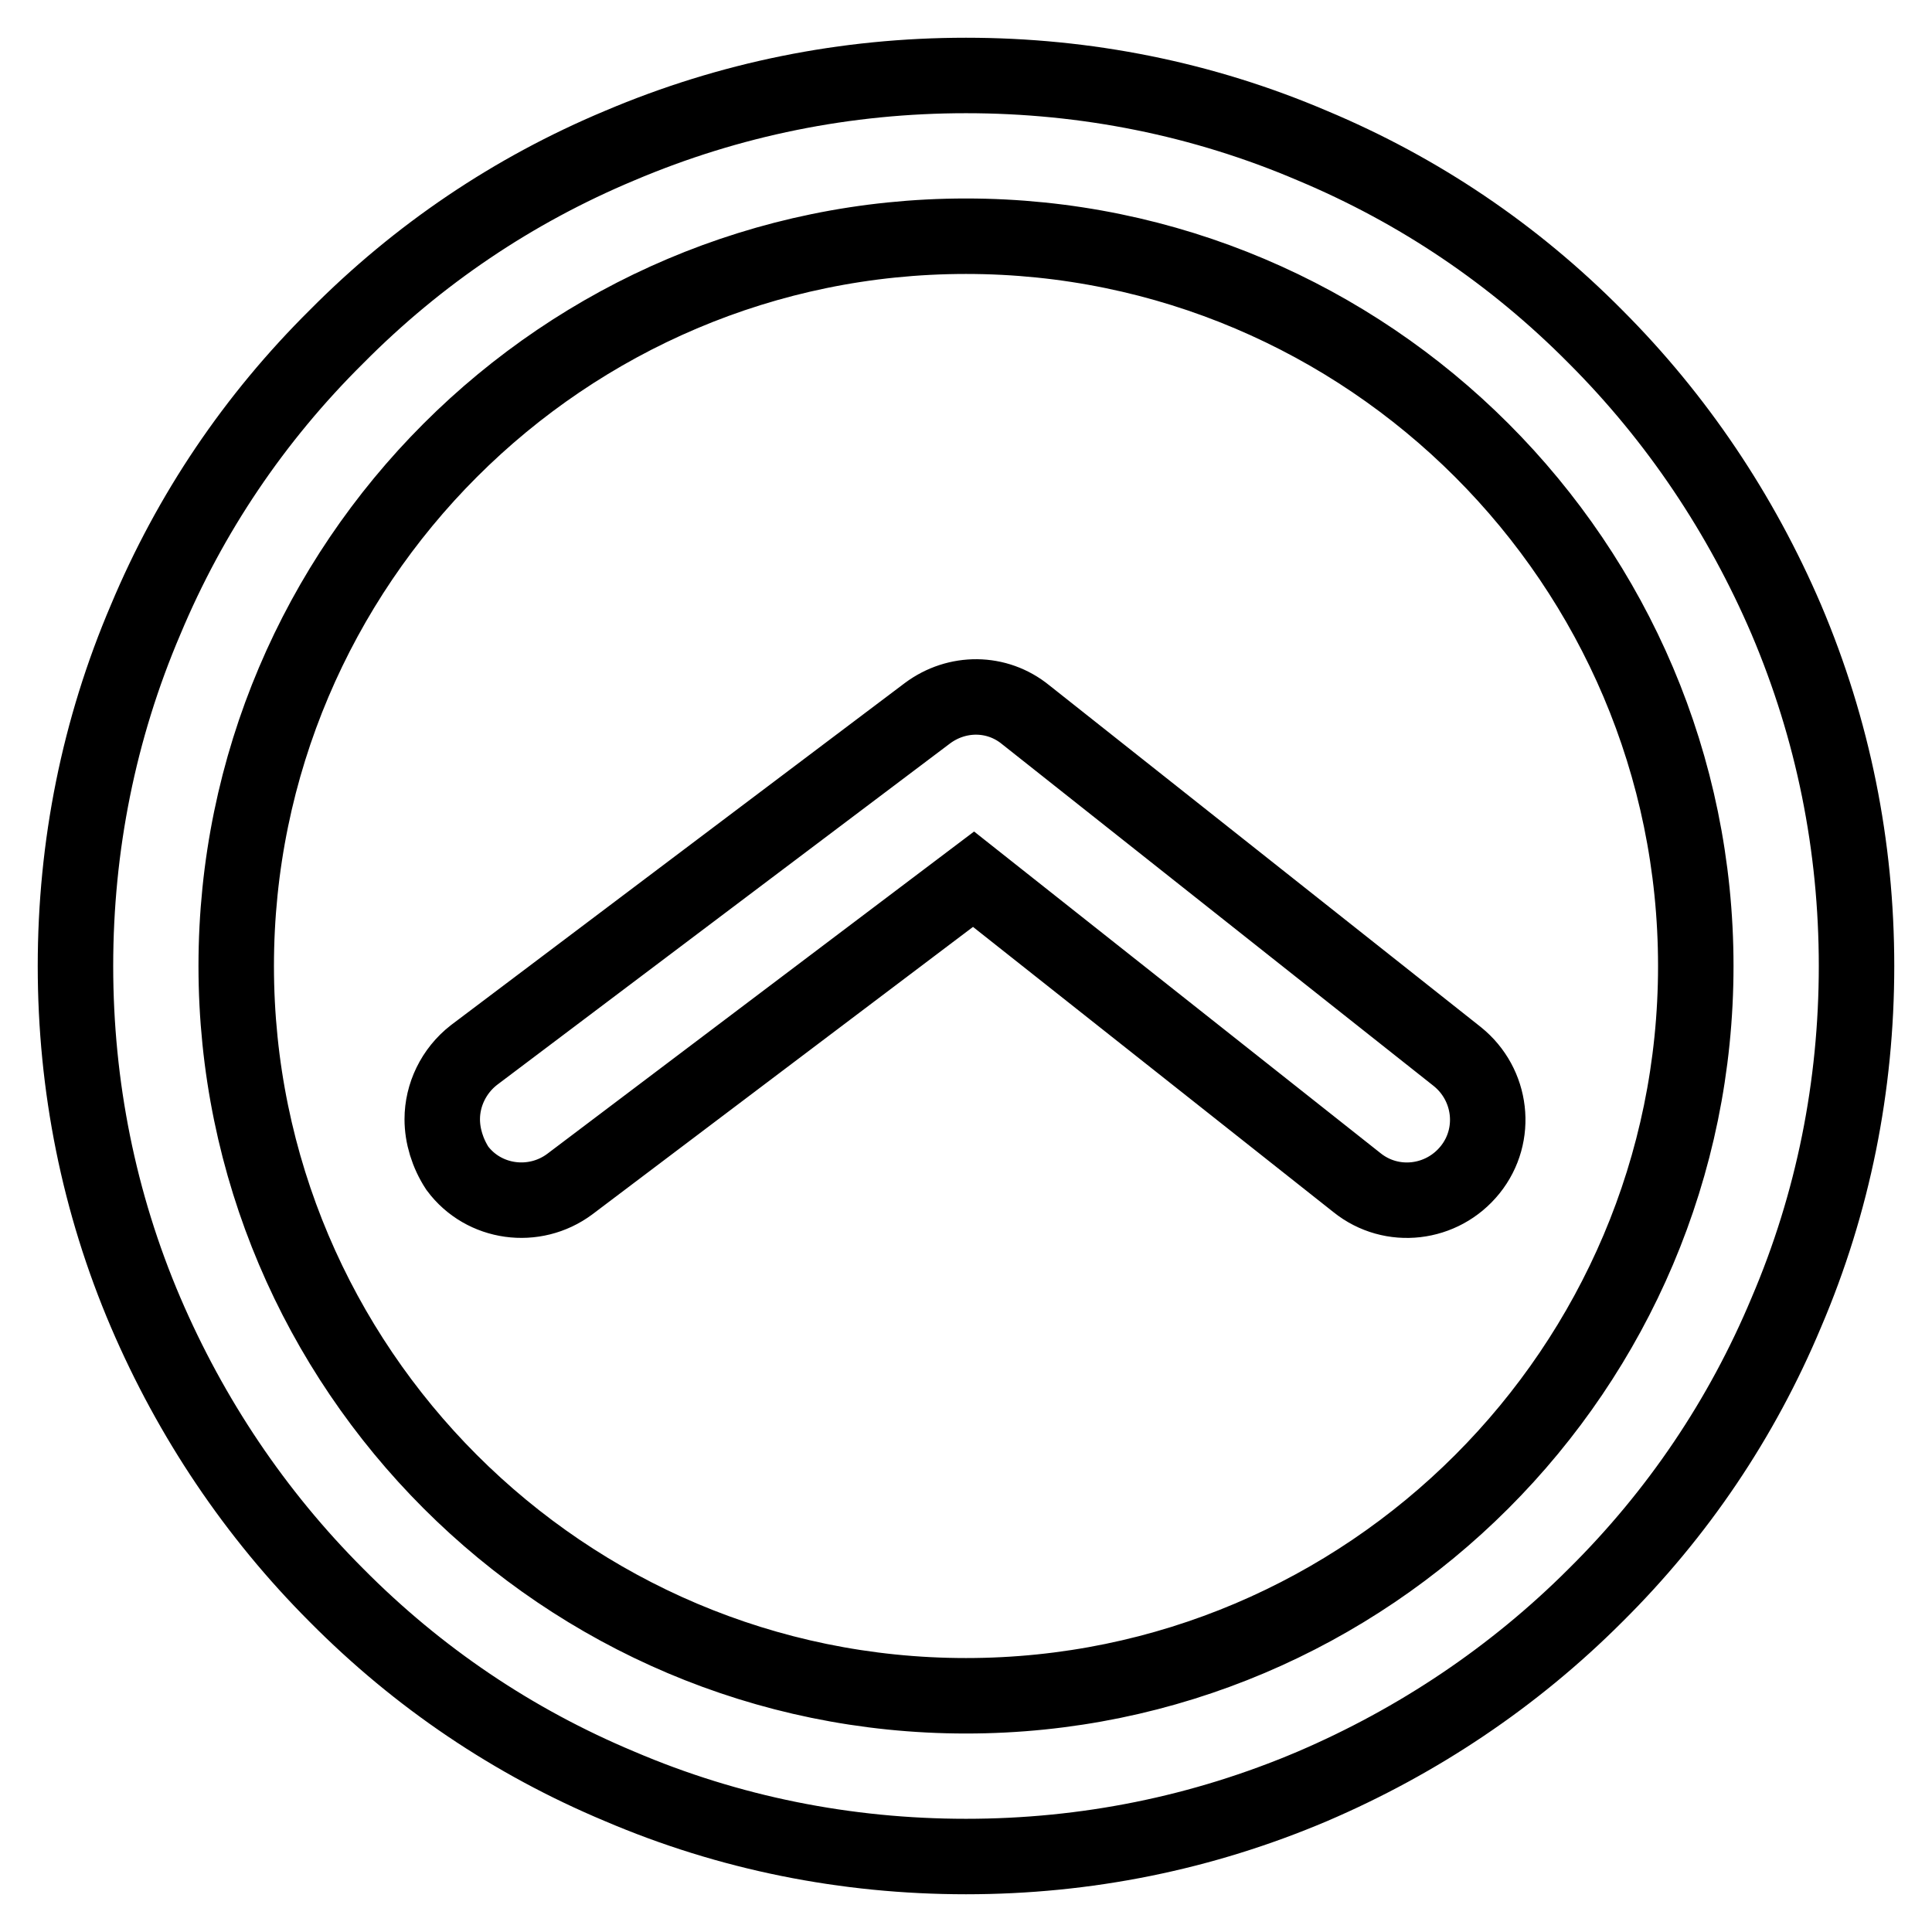<?xml version="1.0" encoding="utf-8"?>
<!-- Svg Vector Icons : http://www.onlinewebfonts.com/icon -->
<!DOCTYPE svg PUBLIC "-//W3C//DTD SVG 1.1//EN" "http://www.w3.org/Graphics/SVG/1.1/DTD/svg11.dtd">
<svg version="1.1" xmlns="http://www.w3.org/2000/svg" xmlns:xlink="http://www.w3.org/1999/xlink" x="0px" y="0px" viewBox="0 0 256 256" enable-background="new 0 0 256 256" xml:space="preserve">
<g> <path stroke-width="10" fill-opacity="0" stroke="#000000"  d="M58.6,148.3c0-3.2,1.5-6.4,4.2-8.5l60.1-45.3c3.9-2.9,9.2-2.9,13,0.2l57.2,45.3c4.6,3.7,5.4,10.4,1.7,15 c-3.7,4.6-10.4,5.4-15,1.7l-50.8-40.2l-53.5,40.4c-4.7,3.5-11.4,2.6-14.9-2.1C59.3,152.8,58.6,150.5,58.6,148.3L58.6,148.3 L58.6,148.3z M10,128c0-15.9,3.1-31.4,9.3-45.9C25.2,68,33.7,55.4,44.6,44.6C55.4,33.7,68,25.2,82.1,19.3c14.6-6.2,30-9.3,45.9-9.3 s31.4,3.1,45.9,9.3c14.1,5.9,26.7,14.4,37.5,25.3c10.8,10.8,19.3,23.5,25.3,37.5c6.2,14.6,9.3,30,9.3,45.9 c0,15.9-3.1,31.4-9.3,45.9c-5.9,14.1-14.4,26.7-25.3,37.5c-10.8,10.8-23.5,19.3-37.5,25.3c-14.6,6.2-30,9.3-45.9,9.3 s-31.4-3.1-45.9-9.3c-14.1-5.9-26.7-14.4-37.5-25.3c-10.8-10.8-19.3-23.5-25.3-37.5C13.1,159.4,10,143.9,10,128L10,128L10,128z  M224.7,128c0-53.3-43.4-96.7-96.7-96.7S31.3,74.7,31.3,128c0,53.3,43.4,96.7,96.7,96.7S224.7,181.3,224.7,128L224.7,128L224.7,128 z"/></g>
</svg>